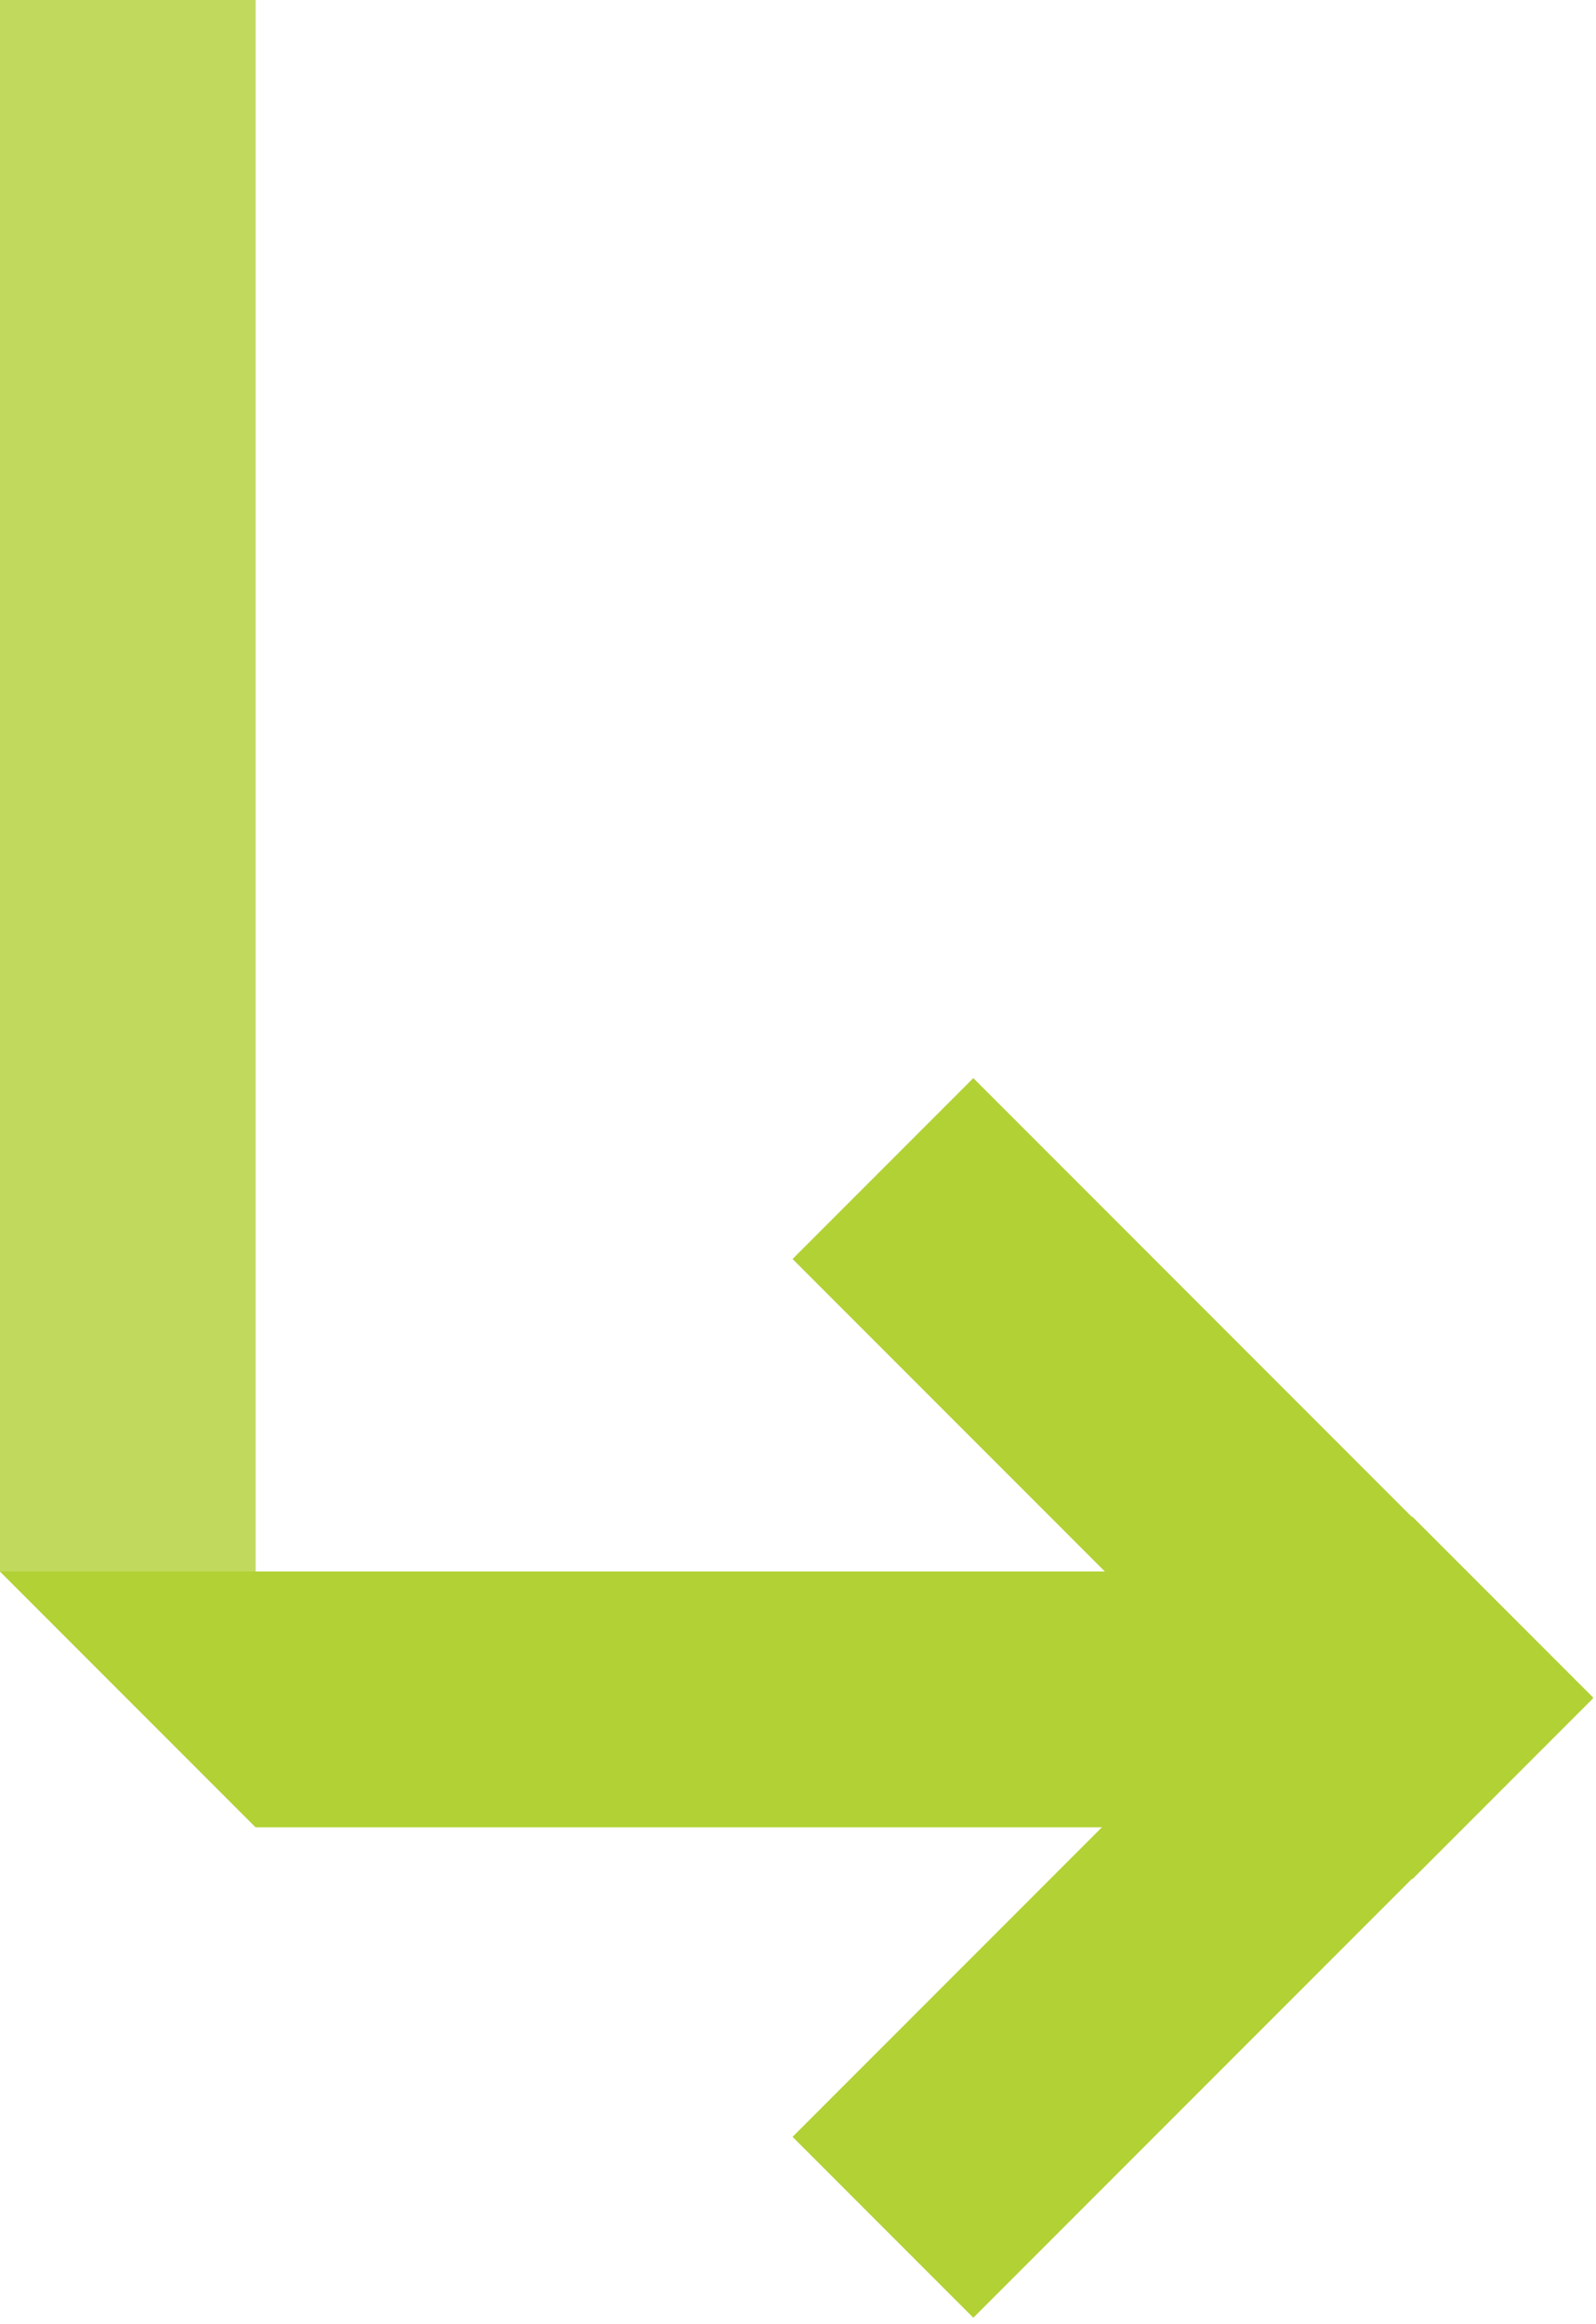 <svg xmlns="http://www.w3.org/2000/svg" width="435" height="633" viewBox="0 0 435 633" fill="none"><g clip-path="url(#clip0_103_474)"><path d="M0 428.038H368.315V497.719H69.681L0 428.038Z" fill="#B2D135"></path><path d="M434.216 462.585L265.283 293.652L216.011 342.924L384.944 511.857L434.216 462.585Z" fill="#B2D135"></path><path d="M384.945 413.106L216.012 582.039L265.284 631.311L434.217 462.378L384.945 413.106Z" fill="#B2D135"></path><path opacity="0.8" d="M0 -0.004H69.681V497.719L0 428.037V-0.004Z" fill="#B2D135"></path></g><defs><clipPath id="clip0_103_474"><rect width="435.01" height="632.108" fill="white" transform="translate(0 -0.004)"></rect></clipPath></defs></svg>